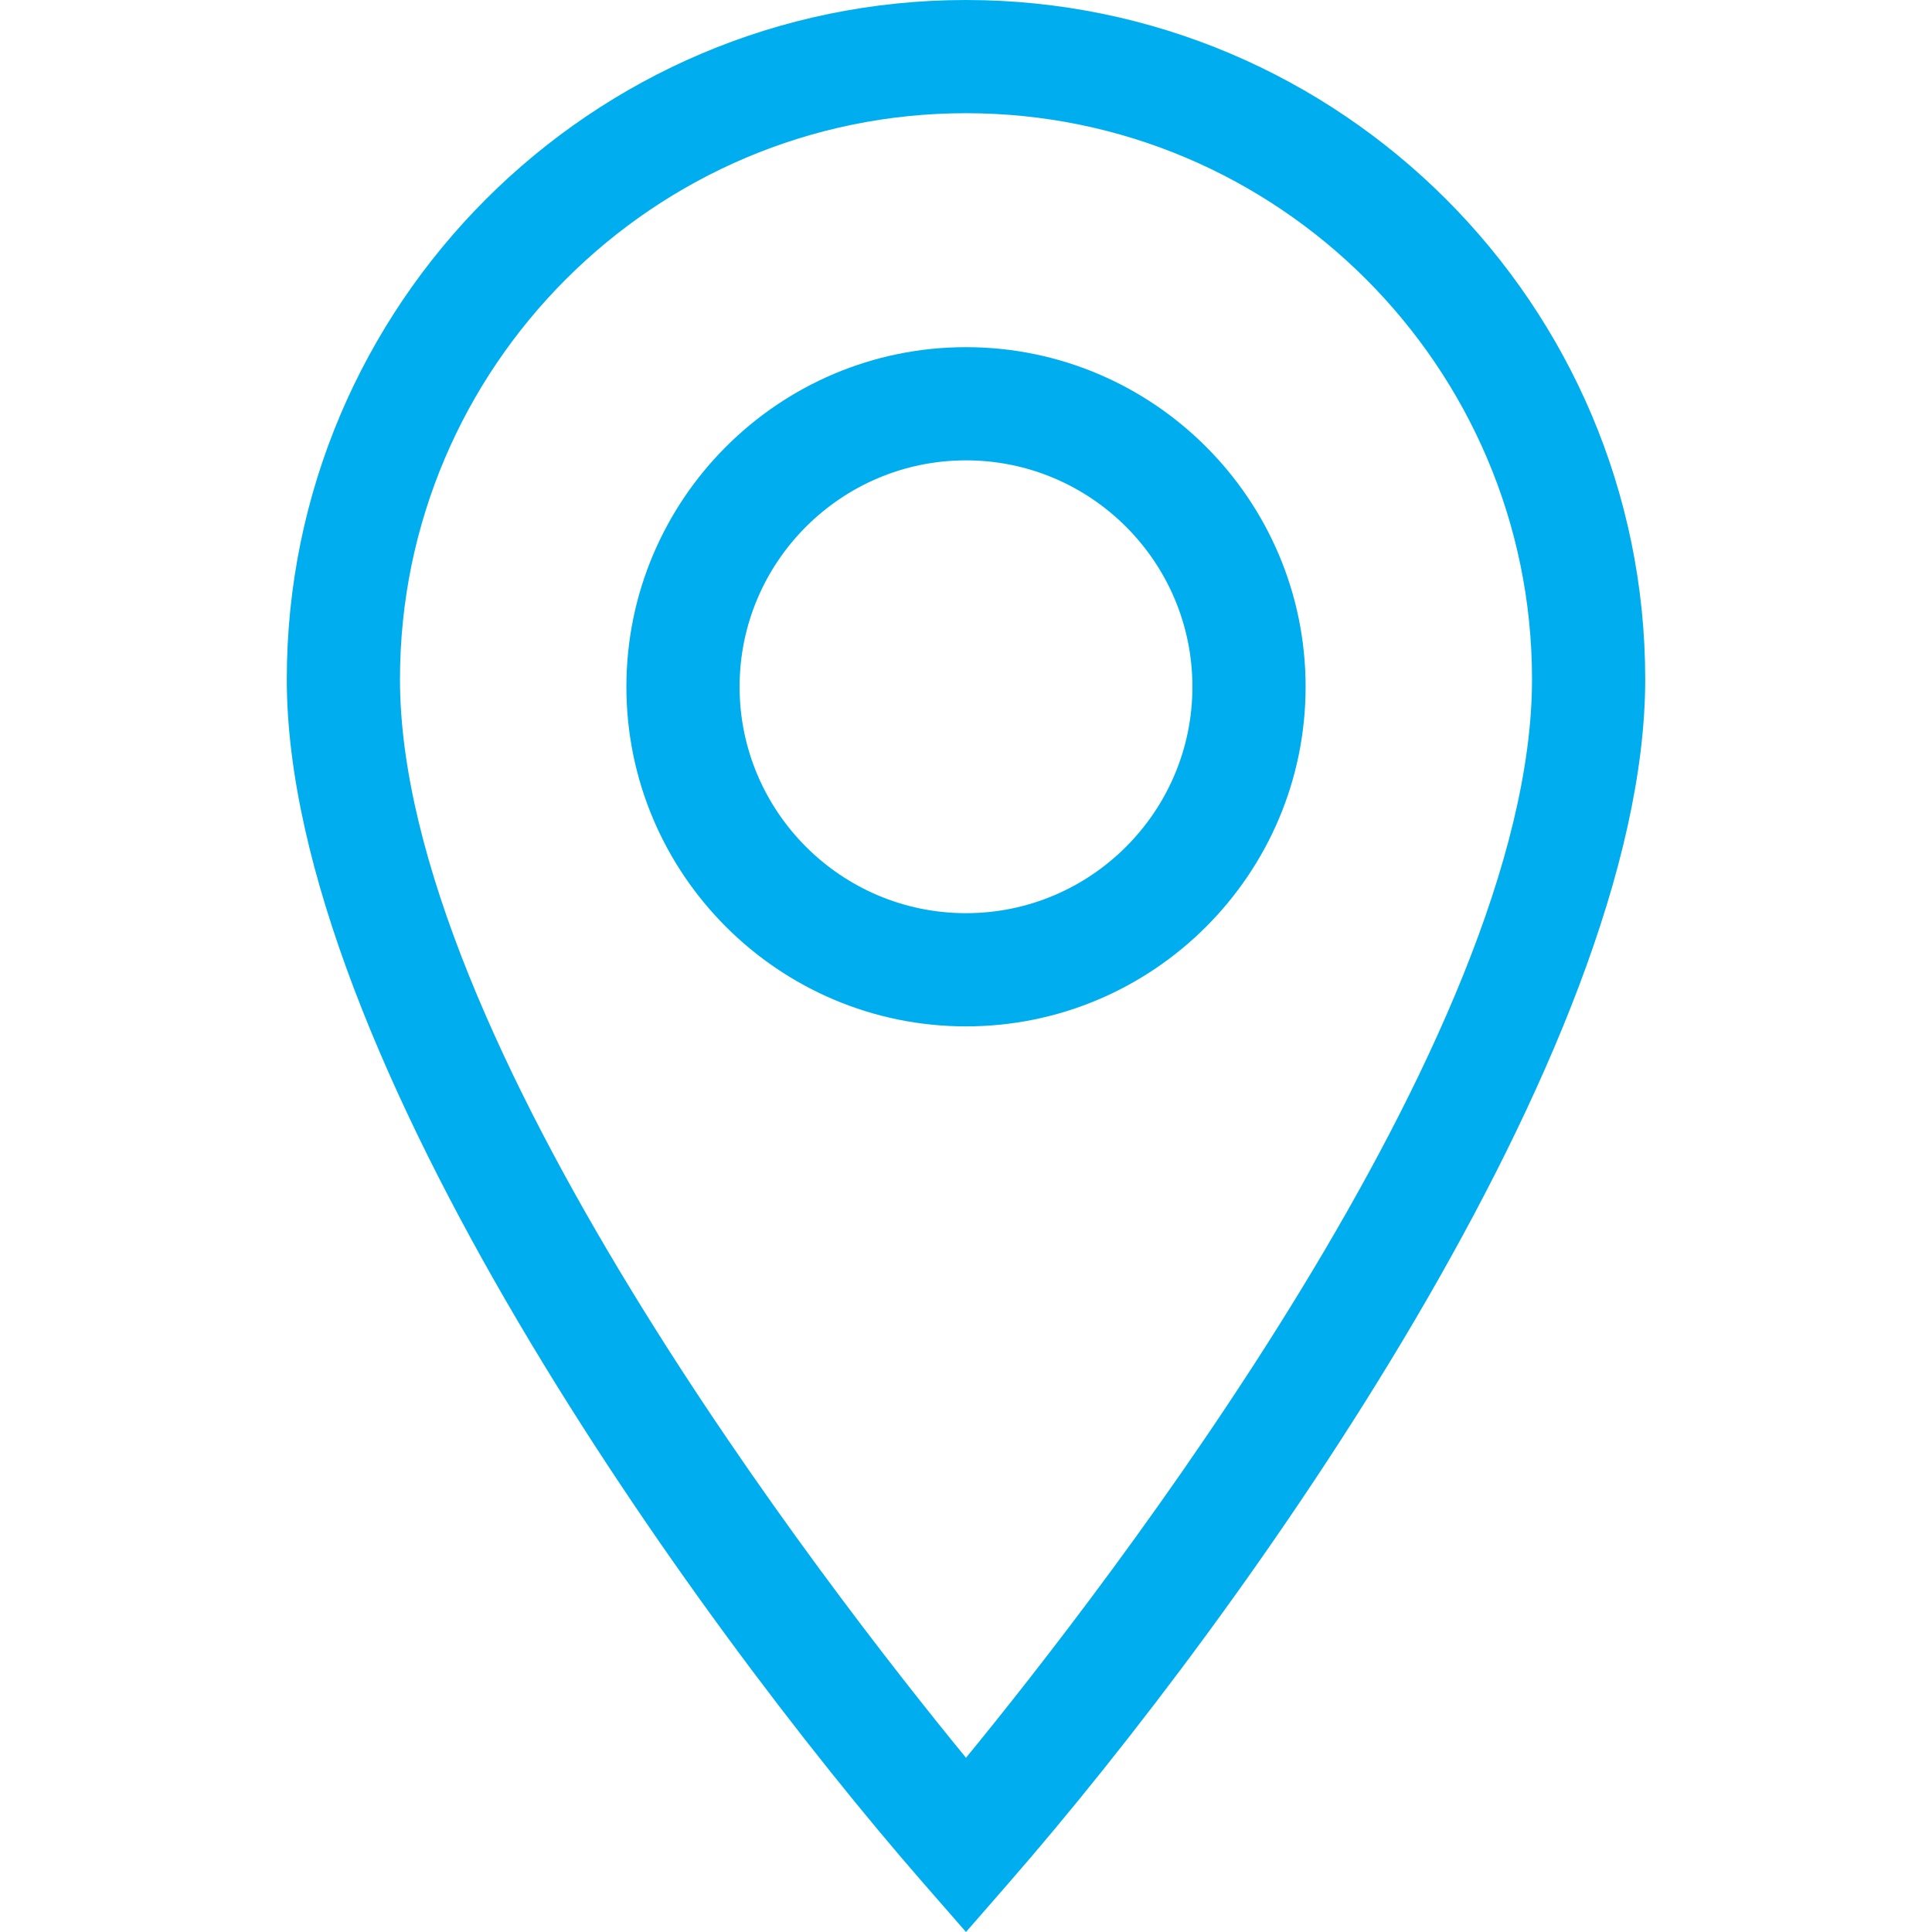 <svg width="32" height="32" viewBox="0 0 32 32" fill="none" xmlns="http://www.w3.org/2000/svg">
<path d="M16 5.75C12.898 5.75 10.375 8.273 10.375 11.375C10.375 14.477 12.898 17 16 17C19.102 17 21.625 14.477 21.625 11.375C21.625 8.273 19.102 5.75 16 5.75ZM16 15.125C13.932 15.125 12.25 13.443 12.25 11.375C12.25 9.307 13.932 7.625 16 7.625C18.068 7.625 19.75 9.307 19.75 11.375C19.75 13.443 18.068 15.125 16 15.125Z" fill="#00AEEF"/>
<path d="M16 0C9.797 0 4.75 5.047 4.75 11.25C4.75 17.454 11.474 26.812 15.293 31.19L16 32L16.706 31.19C20.623 26.701 27.25 17.402 27.25 11.25C27.25 5.047 22.203 0 16 0ZM16 29.114C13.707 26.317 6.625 17.198 6.625 11.25C6.625 6.081 10.831 1.875 16 1.875C21.169 1.875 25.375 6.081 25.375 11.25C25.375 17.198 18.293 26.317 16 29.114Z" fill="#00AEEF"/>
</svg>
